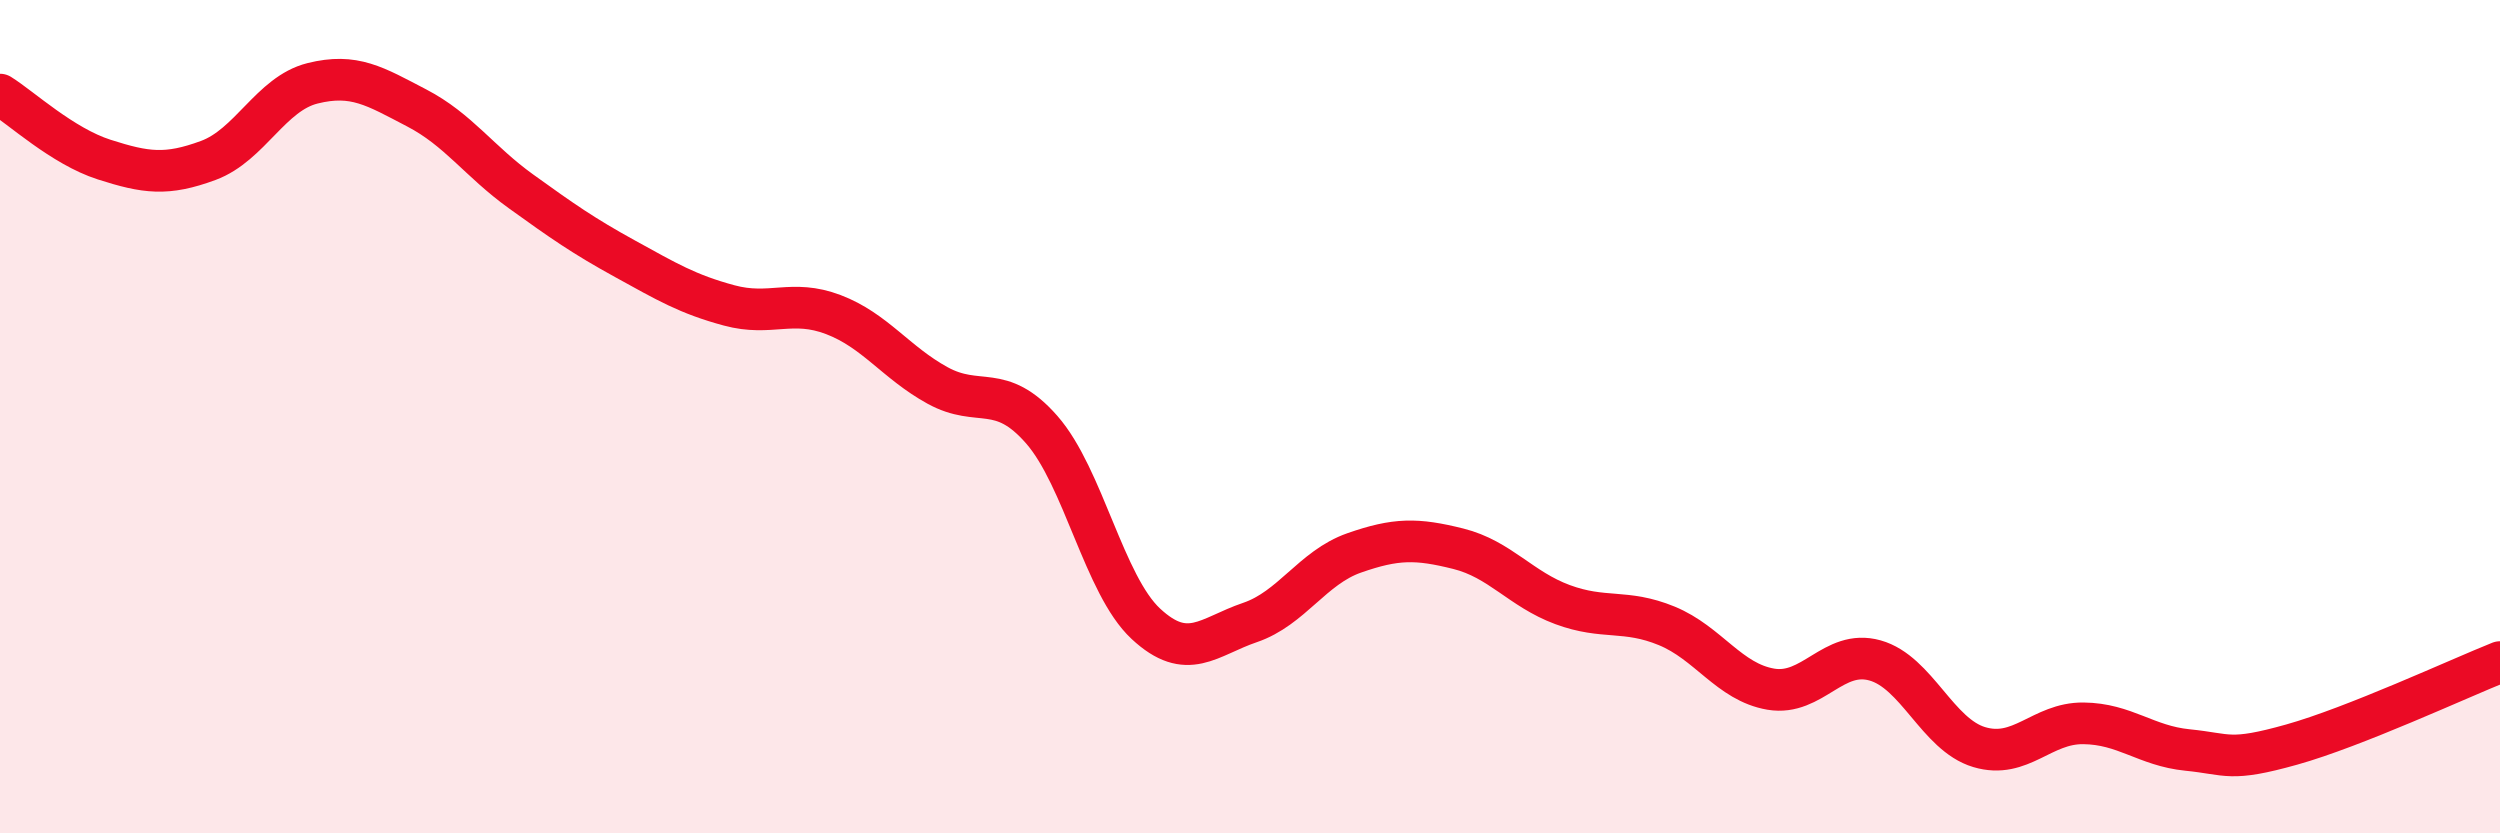 
    <svg width="60" height="20" viewBox="0 0 60 20" xmlns="http://www.w3.org/2000/svg">
      <path
        d="M 0,2.27 C 0.5,2.58 1.5,3.51 2.5,3.83 C 3.5,4.15 4,4.22 5,3.85 C 6,3.48 6.5,2.25 7.5,2 C 8.5,1.75 9,2.07 10,2.59 C 11,3.11 11.5,3.87 12.5,4.59 C 13.5,5.31 14,5.66 15,6.21 C 16,6.76 16.5,7.06 17.5,7.33 C 18.5,7.6 19,7.17 20,7.55 C 21,7.93 21.5,8.7 22.5,9.25 C 23.5,9.8 24,9.17 25,10.31 C 26,11.45 26.5,14.04 27.5,14.97 C 28.5,15.9 29,15.28 30,14.94 C 31,14.6 31.5,13.62 32.5,13.27 C 33.5,12.92 34,12.92 35,13.17 C 36,13.42 36.5,14.14 37.5,14.51 C 38.5,14.88 39,14.61 40,15.02 C 41,15.43 41.5,16.37 42.5,16.54 C 43.5,16.71 44,15.57 45,15.85 C 46,16.13 46.5,17.63 47.5,17.93 C 48.5,18.23 49,17.35 50,17.36 C 51,17.37 51.5,17.9 52.5,18 C 53.5,18.1 53.5,18.29 55,17.87 C 56.5,17.45 59,16.29 60,15.89L60 20L0 20Z"
        fill="#EB0A25"
        opacity="0.1"
        stroke-linecap="round"
        stroke-linejoin="round"
      />
      <path
        d="M 0,2.27 C 0.5,2.58 1.5,3.51 2.5,3.83 C 3.5,4.15 4,4.22 5,3.85 C 6,3.48 6.5,2.25 7.5,2 C 8.5,1.75 9,2.07 10,2.59 C 11,3.11 11.5,3.87 12.5,4.59 C 13.5,5.31 14,5.66 15,6.21 C 16,6.76 16.5,7.06 17.5,7.33 C 18.5,7.6 19,7.17 20,7.55 C 21,7.93 21.5,8.7 22.5,9.25 C 23.5,9.8 24,9.17 25,10.31 C 26,11.45 26.5,14.04 27.5,14.97 C 28.5,15.9 29,15.28 30,14.94 C 31,14.6 31.5,13.62 32.5,13.27 C 33.5,12.92 34,12.92 35,13.17 C 36,13.42 36.5,14.14 37.5,14.51 C 38.5,14.88 39,14.61 40,15.02 C 41,15.43 41.5,16.37 42.5,16.54 C 43.5,16.71 44,15.57 45,15.85 C 46,16.13 46.5,17.63 47.5,17.93 C 48.5,18.23 49,17.35 50,17.36 C 51,17.37 51.5,17.9 52.5,18 C 53.5,18.1 53.5,18.29 55,17.87 C 56.5,17.45 59,16.29 60,15.89"
        stroke="#EB0A25"
        stroke-width="1"
        fill="none"
        stroke-linecap="round"
        stroke-linejoin="round"
      />
    </svg>
  